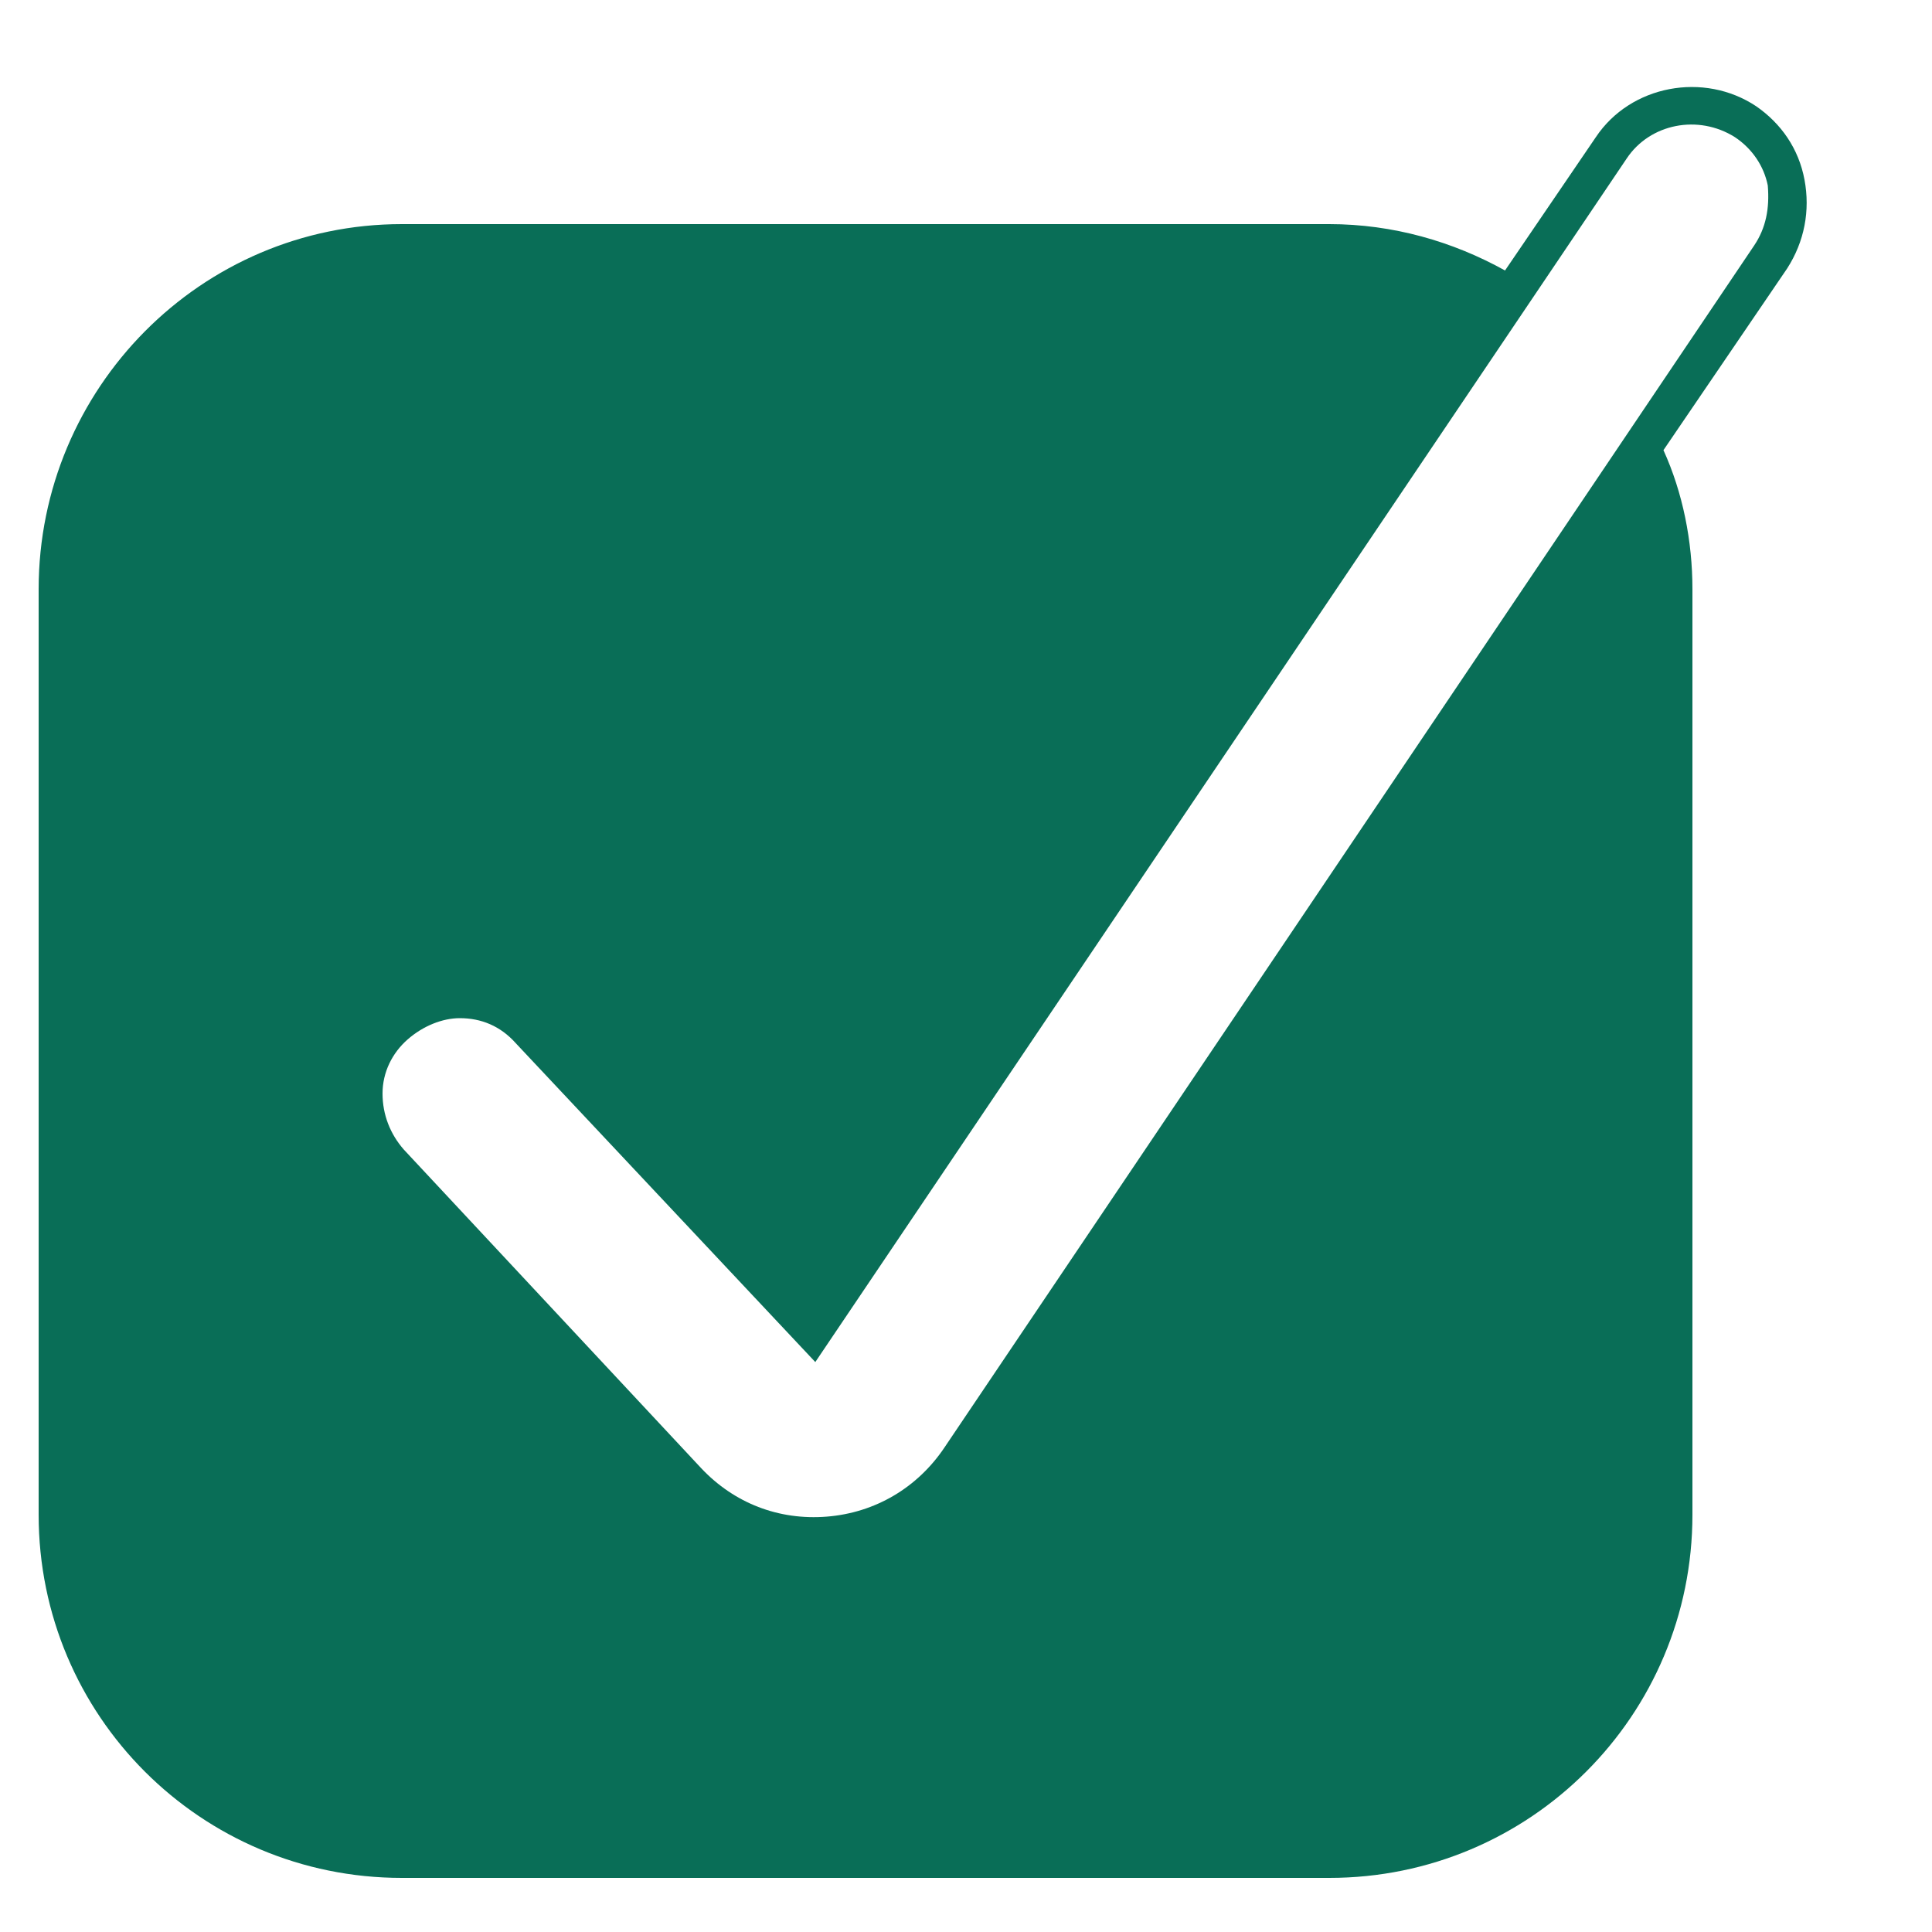 <?xml version="1.0" encoding="utf-8"?>
<!-- Generator: Adobe Illustrator 21.1.0, SVG Export Plug-In . SVG Version: 6.00 Build 0)  -->
<svg version="1.1" xmlns="http://www.w3.org/2000/svg" xmlns:xlink="http://www.w3.org/1999/xlink" x="0px" y="0px"
	 viewBox="0 0 100 100" style="enable-background:new 0 0 100 100;" xml:space="preserve">
<style type="text/css">
	.st0{fill:#096E57;}
	.st1{display:none;}
	.st2{display:inline;fill:#FFFFFF;stroke:#096E57;stroke-width:2;stroke-miterlimit:10;}
</style>
<g id="Apply_Now">
	<path class="st0" d="M93.4,9.3c-0.3-1.6-1.2-2.9-2.5-3.8c-2.7-1.8-6.5-1.1-8.3,1.6L77.9,14c-2.7-1.5-5.8-2.4-9.1-2.4h-48
		C10.4,11.6,2,20.1,2,30.5v47.9c0,10.4,8.4,18.8,18.8,18.8h48c10.4,0,18.8-8.4,18.8-18.8V30.5c0-2.5-0.5-5-1.5-7.2l6.4-9.4
		C93.4,12.5,93.7,10.9,93.4,9.3z M90.8,12.7L48.9,74.9c-1.4,2.1-3.6,3.4-6.1,3.6c-2.5,0.2-4.8-0.7-6.5-2.5L20.9,59.5
		c-0.7-0.8-1.1-1.8-1.1-2.9c0-1.1,0.5-2.1,1.3-2.8c0.8-0.7,1.8-1.1,2.7-1.1c1.1,0,2.1,0.4,2.9,1.3l15.5,16.5l42-62.3
		c1.2-1.8,3.7-2.3,5.6-1.1c0.9,0.6,1.5,1.5,1.7,2.5C91.6,10.8,91.4,11.8,90.8,12.7z"/>
	<g class="st1">
		<path class="st2" d="M42.2,76.6c-2.5,0-4.8-1-6.6-2.9L20.2,57.2c-1.9-2-1.8-5.2,0.2-7.1c2-1.9,5.2-1.8,7.1,0.2L42.1,66L83.4,4.7
			c1.5-2.3,4.6-2.9,6.9-1.4c2.3,1.5,2.9,4.7,1.4,6.9L49.7,72.5c-1.6,2.3-4,3.8-6.8,4.1C42.7,76.6,42.4,76.6,42.2,76.6z M41.4,66.9
			C41.4,66.9,41.4,66.9,41.4,66.9L41.4,66.9z"/>
	</g>
</g>
<g id="Inquire_Now">
</g>
<g id="Clinical_Resources">
</g>
<g id="Nursing_Resources">
</g>
<g id="Patient_Resources">
</g>
<g id="Beaker">
</g>
<g id="Random_Icons">
</g>
</svg>
